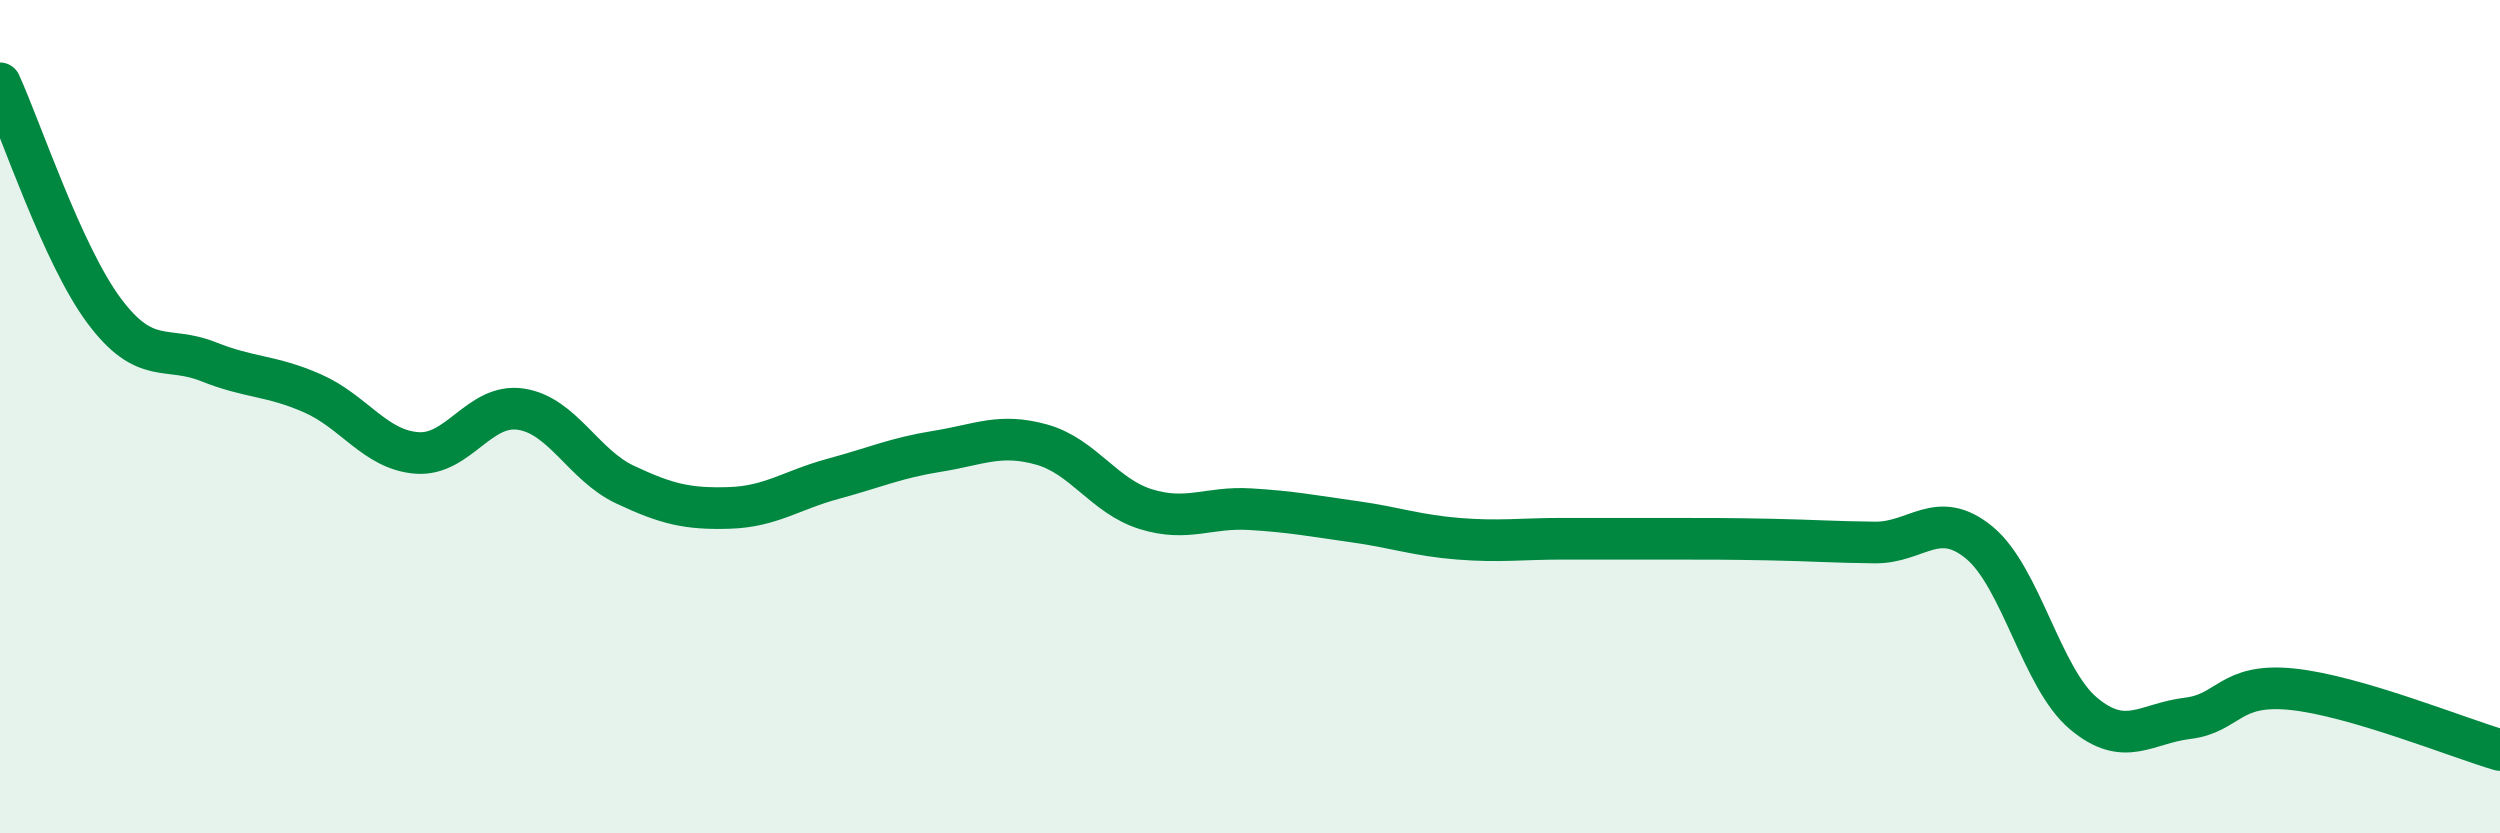 
    <svg width="60" height="20" viewBox="0 0 60 20" xmlns="http://www.w3.org/2000/svg">
      <path
        d="M 0,2 C 0.5,3.09 1.5,6.12 2.5,7.46 C 3.5,8.8 4,8.28 5,8.68 C 6,9.08 6.5,9 7.5,9.44 C 8.5,9.88 9,10.79 10,10.87 C 11,10.95 11.5,9.67 12.5,9.82 C 13.5,9.97 14,11.16 15,11.63 C 16,12.1 16.5,12.22 17.5,12.19 C 18.5,12.16 19,11.76 20,11.49 C 21,11.22 21.5,10.99 22.5,10.83 C 23.5,10.67 24,10.39 25,10.67 C 26,10.95 26.5,11.91 27.5,12.22 C 28.5,12.53 29,12.16 30,12.22 C 31,12.28 31.5,12.38 32.5,12.52 C 33.5,12.66 34,12.85 35,12.93 C 36,13.01 36.5,12.93 37.5,12.93 C 38.5,12.93 39,12.93 40,12.93 C 41,12.93 41.5,12.93 42.5,12.95 C 43.5,12.97 44,13.01 45,13.02 C 46,13.03 46.5,12.2 47.5,13.02 C 48.5,13.84 49,16.28 50,17.12 C 51,17.96 51.5,17.36 52.5,17.24 C 53.5,17.12 53.5,16.39 55,16.54 C 56.5,16.69 59,17.71 60,18L60 20L0 20Z"
        fill="#008740"
        opacity="0.1"
        stroke-linecap="round"
        stroke-linejoin="round"
      />
      <path
        d="M 0,2 C 0.5,3.09 1.5,6.12 2.5,7.46 C 3.5,8.8 4,8.28 5,8.68 C 6,9.08 6.5,9 7.5,9.44 C 8.5,9.88 9,10.79 10,10.87 C 11,10.95 11.5,9.67 12.5,9.82 C 13.5,9.97 14,11.16 15,11.63 C 16,12.1 16.5,12.22 17.5,12.19 C 18.5,12.16 19,11.76 20,11.49 C 21,11.22 21.5,10.99 22.5,10.83 C 23.5,10.67 24,10.39 25,10.67 C 26,10.95 26.5,11.91 27.5,12.22 C 28.5,12.53 29,12.16 30,12.22 C 31,12.28 31.5,12.38 32.5,12.52 C 33.5,12.66 34,12.85 35,12.93 C 36,13.01 36.5,12.93 37.5,12.93 C 38.5,12.93 39,12.93 40,12.93 C 41,12.93 41.5,12.93 42.5,12.95 C 43.5,12.97 44,13.01 45,13.02 C 46,13.03 46.5,12.2 47.5,13.02 C 48.5,13.84 49,16.28 50,17.12 C 51,17.96 51.5,17.36 52.5,17.24 C 53.5,17.12 53.5,16.39 55,16.54 C 56.5,16.69 59,17.71 60,18"
        stroke="#008740"
        stroke-width="1"
        fill="none"
        stroke-linecap="round"
        stroke-linejoin="round"
      />
    </svg>
  